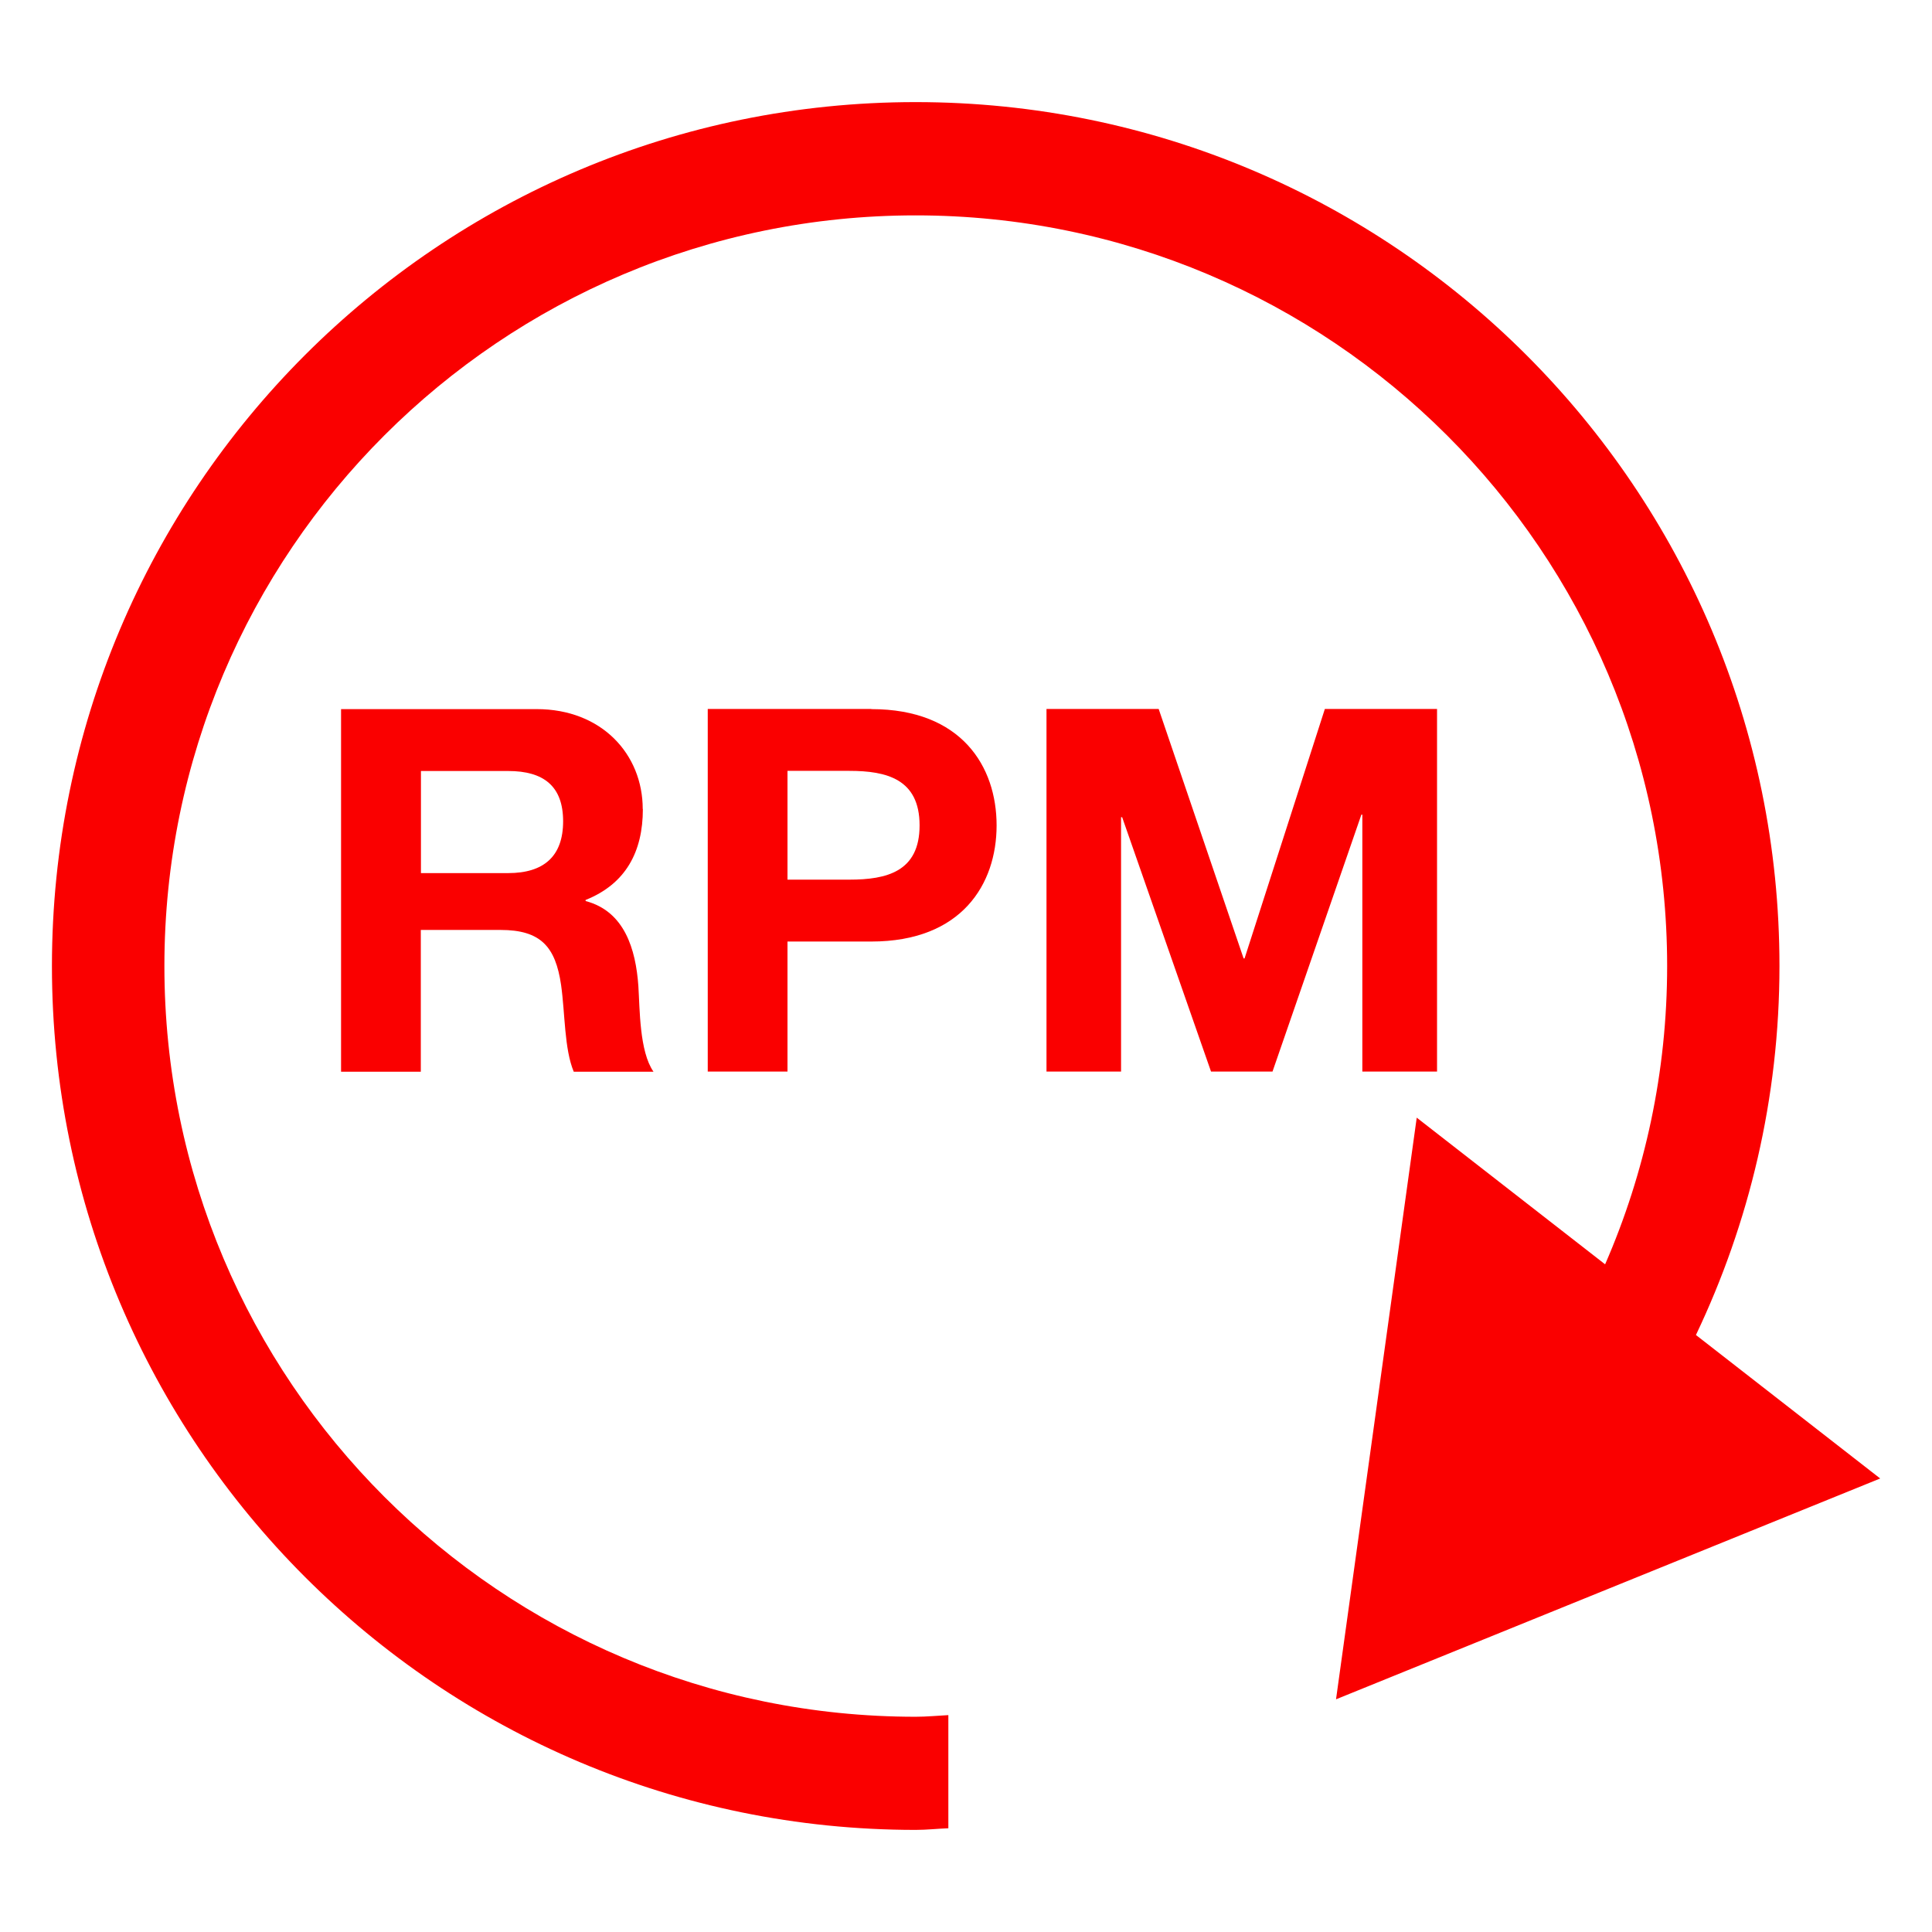 <?xml version="1.0" encoding="UTF-8" standalone="no"?>
<svg
   id="a"
   viewBox="0 0 141.73 141.73"
   version="1.1"
   sodipodi:docname="Adjustable-Speed.svg"
   xmlns:inkscape="http://www.inkscape.org/namespaces/inkscape"
   xmlns:sodipodi="http://sodipodi.sourceforge.net/DTD/sodipodi-0.dtd"
   xmlns="http://www.w3.org/2000/svg"
   xmlns:svg="http://www.w3.org/2000/svg">
  <sodipodi:namedview
     id="namedview15"
     pagecolor="#ffffff"
     bordercolor="#000000"
     borderopacity="0.25"
     inkscape:showpageshadow="2"
     inkscape:pageopacity="0.0"
     inkscape:pagecheckerboard="0"
     inkscape:deskcolor="#d1d1d1" />
  <defs
     id="defs4">
    <style
       id="style2">.b{fill:#fa0000;}</style>
  </defs>
  <path
     class="b"
     d="M124.41,97.94c3.91-8.21,6.13-17.38,6.13-27.08,0-35-28.37-63.37-63.37-63.37S3.81,35.87,3.81,70.87s28.37,63.37,63.36,63.37c.82,0,1.6-.09,2.4-.12v-8.3c-.79,.04-1.59,.12-2.4,.12-30.44,0-55.11-24.66-55.11-55.07S36.74,15.8,67.17,15.8s55.13,24.66,55.13,55.07c0,7.78-1.63,15.18-4.55,21.88l-13.82-10.76-5.92,42.67,39.92-16.2-13.51-10.52Z"
     id="path6" />
  <path
     class="b"
     d="M63.92,52.01h-12v26.6h5.85v-9.54h6.15c6.62,0,9.19-4.2,9.19-8.52s-2.57-8.53-9.19-8.53Zm-1.61,12.52h-4.54v-7.98h4.54c2.73,0,5.15,.6,5.15,4s-2.42,3.98-5.15,3.98Z"
     id="path8" />
  <path
     class="b"
     d="M47.15,59.35c0-4.02-3.01-7.33-7.78-7.33h-14.35v26.6h5.85v-10.4h5.85c2.95,0,4.03,1.23,4.44,4.03,.3,2.12,.23,4.69,.93,6.37h5.85c-1.04-1.49-1-4.62-1.11-6.29-.19-2.69-1.01-5.48-3.87-6.23v-.08c2.95-1.18,4.2-3.54,4.2-6.67Zm-9.87,4.7h-6.4v-7.49h6.4c2.61,0,4.03,1.12,4.03,3.69s-1.42,3.8-4.03,3.8Z"
     id="path10" />
  <polygon
     class="b"
     points="99.94 59.76 99.94 78.61 105.42 78.61 105.42 52.01 97.19 52.01 91.3 70.31 91.23 70.31 85 52.01 76.77 52.01 76.77 78.61 82.24 78.61 82.24 59.95 82.32 59.95 88.84 78.61 93.35 78.61 99.87 59.76 99.94 59.76"
     id="polygon12" />
</svg>
